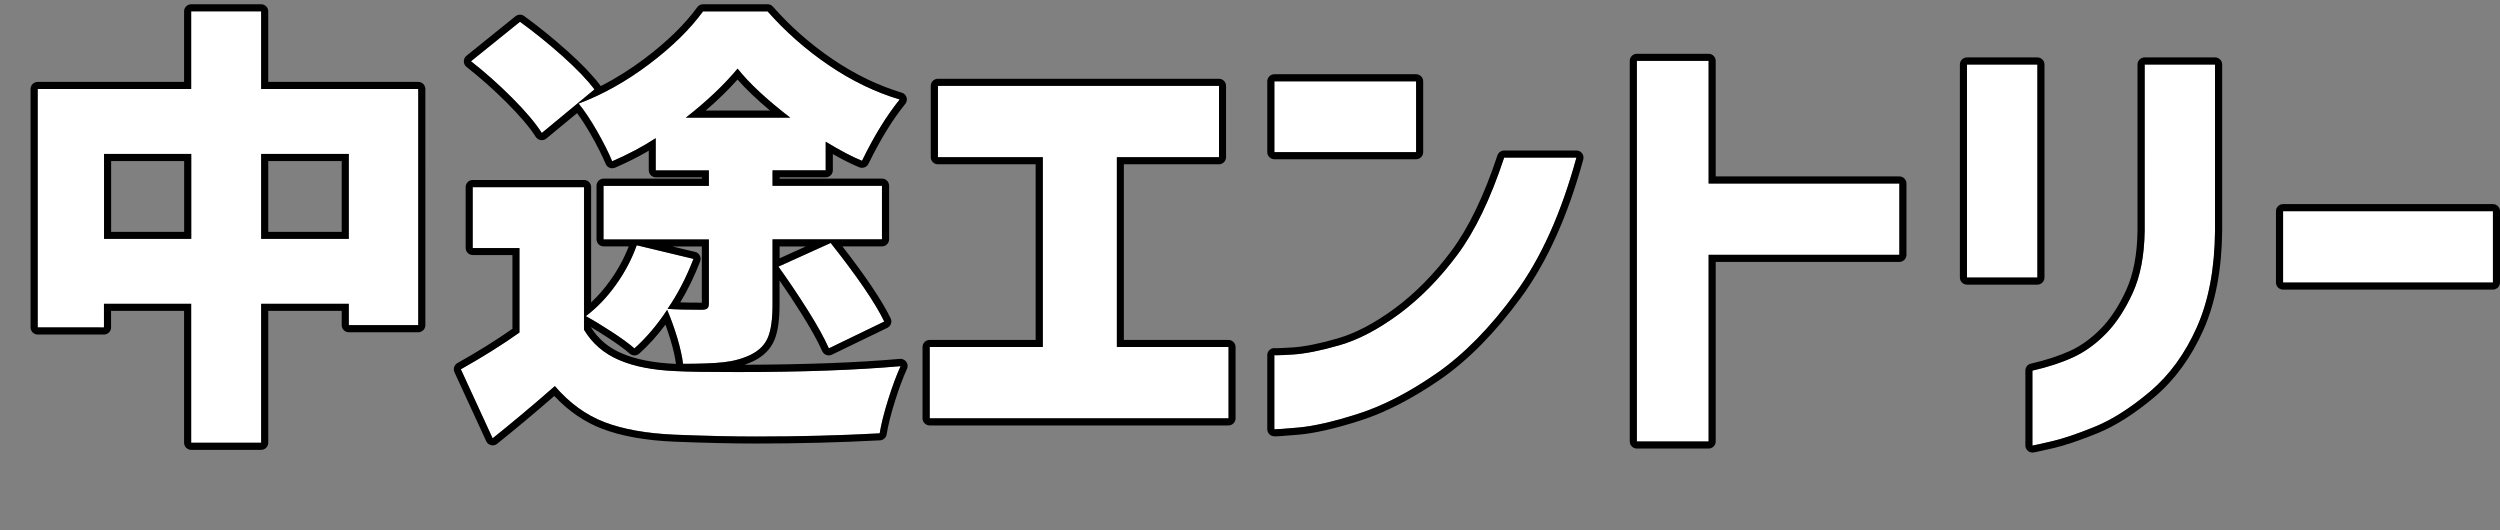 <?xml version="1.0" encoding="UTF-8"?>
<svg id="_レイヤー_2" data-name="レイヤー 2" xmlns="http://www.w3.org/2000/svg" viewBox="0 0 352.29 74.75">
  <rect x="0" y="0" width="352.29" height="74.75" fill="#808080" stroke="none"/>
  <defs>
    <style>
      .cls-1 {
        fill: none;
      }

      .cls-2 {
        fill: #fff;
      }
    </style>
  </defs>
  <g id="_レイヤー_1-2" data-name="レイヤー 1">
    <g>
      <rect class="cls-1" width="21.26" height="74.75"/>
      <g>
        <g>
          <path class="cls-2" d="M36.8,12.54h22.14v33.28h-9.79v-3.01h-12.35v19.58h-9.86v-19.58h-12.29v3.33H5.31V12.54h21.63V1.6h9.86v10.94ZM14.66,33.66h12.29v-11.97h-12.29v11.97ZM36.8,33.66h12.35v-11.97h-12.35v11.97Z"/>
          <path d="M36.8,1.6v10.94h22.14v33.28h-9.79v-3.01h-12.35v19.58h-9.86v-19.58h-12.29v3.33H5.31V12.54h21.63V1.6h9.86M36.8,33.66h12.35v-11.97h-12.35v11.97M14.66,33.66h12.29v-11.97h-12.29v11.97M36.8.6h-9.86c-.55,0-1,.45-1,1v9.94H5.31c-.55,0-1,.45-1,1v33.6c0,.55.45,1,1,1h9.34c.55,0,1-.45,1-1v-2.33h10.29v18.58c0,.55.45,1,1,1h9.86c.55,0,1-.45,1-1v-18.58h10.35v2.01c0,.55.45,1,1,1h9.79c.55,0,1-.45,1-1V12.54c0-.55-.45-1-1-1h-21.14V1.6c0-.55-.45-1-1-1h0ZM37.8,22.7h10.35v9.97h-10.35v-9.97h0ZM15.66,22.7h10.29v9.97h-10.29v-9.97h0Z"/>
        </g>
        <g>
          <path class="cls-2" d="M82.3,46.46c1.15,1.92,2.79,3.34,4.93,4.26,2.13.92,4.82,1.44,8.06,1.57,1.58.09,4.44.13,8.58.13,9.13,0,16.81-.28,23.04-.83-.55,1.2-1.13,2.74-1.73,4.64-.6,1.9-1,3.51-1.22,4.83-5.59.3-11.39.45-17.41.45-3.29,0-7.1-.09-11.46-.26-3.97-.17-7.26-.76-9.89-1.76-2.62-1-4.96-2.7-7.01-5.09-3.07,2.69-6,5.14-8.77,7.36l-4.48-9.73c3.11-1.75,5.87-3.48,8.26-5.18v-11.9h-6.59v-8.58h15.68v20.1ZM76.35,18.75c-.9-1.41-2.29-3.06-4.19-4.96-1.9-1.9-3.83-3.62-5.79-5.15l6.91-5.57c2,1.45,4,3.06,5.98,4.83,1.98,1.77,3.49,3.34,4.51,4.7l-7.42,6.14ZM92.42,19.46c-1.83,1.2-3.88,2.28-6.14,3.26-.51-1.24-1.23-2.66-2.14-4.26-.92-1.6-1.78-2.89-2.59-3.87,3.41-1.28,6.73-3.14,9.95-5.57,3.22-2.43,5.75-4.91,7.58-7.42h9.09c2.56,2.9,5.45,5.44,8.67,7.62,3.22,2.18,6.54,3.78,9.95,4.8-1.83,2.26-3.61,5.14-5.31,8.64-1.37-.55-3.07-1.45-5.12-2.69v4.03h-7.49v2.18h15.42v7.55h-15.42v9.22c0,2.01-.21,3.53-.64,4.58-.43,1.05-1.24,1.87-2.43,2.46-1.15.55-2.43.91-3.84,1.06-1.41.15-3.31.22-5.7.22-.13-1.07-.41-2.3-.83-3.71-.43-1.41-.9-2.71-1.41-3.9-1.37,2.09-2.9,3.9-4.61,5.44-.73-.64-1.79-1.42-3.2-2.34-1.41-.92-2.62-1.65-3.65-2.21,1.58-1.19,3-2.68,4.26-4.45,1.26-1.77,2.23-3.62,2.91-5.54l8,1.92c-1.02,2.65-2.24,4.99-3.65,7.04,1.19.09,2.79.13,4.8.13.38,0,.65-.06.8-.19.15-.13.22-.36.22-.7v-9.02h-14.85v-7.55h14.85v-2.18h-7.49v-4.54ZM111.36,16.58c-3.33-2.56-5.8-4.86-7.42-6.91-1.92,2.3-4.35,4.61-7.3,6.91h14.72ZM117.06,34.24c3.75,4.74,6.27,8.43,7.55,11.07l-7.81,3.78c-.64-1.45-1.63-3.24-2.98-5.38-1.34-2.13-2.72-4.18-4.13-6.14l7.36-3.33Z"/>
          <path d="M108.16,1.6c2.56,2.9,5.45,5.44,8.67,7.62,3.22,2.18,6.54,3.78,9.95,4.8-1.83,2.26-3.61,5.14-5.31,8.64-1.37-.55-3.07-1.45-5.12-2.69v4.03h-7.49v2.18h15.42v7.55h-15.42v9.22c0,2.01-.21,3.53-.64,4.58-.43,1.05-1.24,1.87-2.43,2.46-1.15.55-2.43.91-3.84,1.06-1.41.15-3.31.22-5.7.22-.13-1.07-.41-2.3-.83-3.71-.43-1.41-.9-2.71-1.41-3.9-1.37,2.09-2.9,3.9-4.61,5.44-.73-.64-1.79-1.42-3.2-2.34-1.41-.92-2.62-1.65-3.65-2.21,1.58-1.19,3-2.68,4.26-4.45,1.26-1.77,2.23-3.62,2.91-5.54l8,1.92c-1.02,2.65-2.24,4.99-3.65,7.04,1.19.09,2.79.13,4.8.13.38,0,.65-.06.8-.19.15-.13.22-.36.22-.7v-9.02h-14.85v-7.55h14.85v-2.18h-7.49v-4.54c-1.83,1.2-3.88,2.28-6.14,3.26-.51-1.24-1.23-2.66-2.14-4.26-.92-1.6-1.78-2.89-2.59-3.87,3.41-1.28,6.73-3.14,9.95-5.57,3.22-2.43,5.75-4.91,7.58-7.42h9.09M96.64,16.58h14.72c-3.33-2.56-5.8-4.86-7.42-6.91-1.92,2.3-4.35,4.61-7.3,6.91M73.28,3.07c2,1.45,4,3.06,5.98,4.83,1.98,1.77,3.49,3.34,4.51,4.7l-7.42,6.14c-.9-1.41-2.29-3.06-4.19-4.96-1.9-1.9-3.83-3.62-5.79-5.15l6.91-5.57M82.3,26.37v20.1c1.15,1.92,2.79,3.34,4.93,4.26,2.13.92,4.82,1.44,8.06,1.57,1.58.09,4.44.13,8.58.13,9.13,0,16.81-.28,23.04-.83-.55,1.2-1.13,2.74-1.73,4.64-.6,1.9-1,3.51-1.22,4.83-5.59.3-11.39.45-17.41.45-3.29,0-7.1-.09-11.46-.26-3.97-.17-7.26-.76-9.89-1.76-2.62-1-4.96-2.7-7.01-5.09-3.07,2.69-6,5.14-8.77,7.36l-4.48-9.73c3.11-1.75,5.87-3.48,8.26-5.18v-11.9h-6.59v-8.58h15.68M117.06,34.24c3.75,4.74,6.27,8.43,7.55,11.07l-7.81,3.78c-.64-1.45-1.63-3.24-2.98-5.38-1.34-2.13-2.72-4.18-4.13-6.14l7.36-3.33M126.91,51.58h0M108.16.6h-9.09c-.32,0-.62.15-.81.41-1.77,2.43-4.25,4.85-7.38,7.21-2.03,1.53-4.11,2.84-6.23,3.91-.02-.04-.05-.08-.08-.12-1.06-1.41-2.62-3.04-4.65-4.85-2-1.79-4.04-3.43-6.06-4.9-.18-.13-.38-.19-.59-.19-.22,0-.44.07-.63.22l-6.91,5.57c-.24.19-.37.48-.37.79,0,.3.14.59.38.78,1.92,1.51,3.84,3.21,5.7,5.07,1.84,1.84,3.2,3.45,4.06,4.79.15.24.4.41.69.45.05,0,.1.01.16.01.23,0,.46-.08.64-.23l4.33-3.58c.61.83,1.26,1.84,1.94,3.02.89,1.56,1.59,2.95,2.09,4.14.1.25.3.44.55.54.12.05.25.07.37.07.14,0,.27-.03.4-.08,1.69-.73,3.28-1.53,4.75-2.39v2.75c0,.55.45,1,1,1h6.49v.18h-13.85c-.55,0-1,.45-1,1v7.55c0,.55.45,1,1,1h3.54c-.64,1.65-1.51,3.26-2.6,4.79-.82,1.16-1.73,2.2-2.7,3.1v-16.25c0-.55-.45-1-1-1h-15.68c-.55,0-1,.45-1,1v8.58c0,.55.45,1,1,1h5.59v10.39c-2.25,1.58-4.86,3.21-7.75,4.83-.45.26-.64.82-.42,1.29l4.48,9.73c.13.28.38.48.68.55.08.02.15.03.23.03.22,0,.45-.08.62-.22,2.56-2.05,5.27-4.32,8.06-6.74,1.99,2.12,4.25,3.67,6.74,4.62,2.71,1.04,6.15,1.65,10.2,1.82,4.36.17,8.23.26,11.5.26,6,0,11.87-.15,17.46-.45.47-.03.86-.37.93-.84.21-1.28.6-2.86,1.18-4.69.57-1.82,1.13-3.32,1.66-4.47.08-.14.12-.3.12-.48,0-.55-.45-1-1-1h0s-.02,0-.03,0c-.02,0-.05,0-.07,0-5.92.53-13.28.8-21.88.83.45-.15.88-.33,1.3-.53,1.42-.71,2.4-1.71,2.92-2.99.48-1.18.71-2.8.71-4.95v-3.4c1.06,1.52,2.1,3.1,3.11,4.71,1.31,2.09,2.29,3.85,2.91,5.25.11.25.32.44.57.53.11.04.23.06.35.06.15,0,.3-.03.44-.1l7.81-3.78c.24-.12.42-.32.51-.57.09-.25.07-.53-.04-.76-1.2-2.48-3.49-5.89-6.8-10.15h5.58c.55,0,1-.45,1-1v-7.55c0-.55-.45-1-1-1h-14.42v-.18h6.49c.55,0,1-.45,1-1v-2.28c1.44.82,2.68,1.44,3.74,1.87.12.05.25.07.38.07.37,0,.73-.21.9-.56,1.66-3.41,3.41-6.26,5.19-8.45.21-.26.28-.61.18-.92-.1-.32-.35-.57-.67-.66-3.3-.99-6.56-2.56-9.68-4.67-3.14-2.12-5.99-4.62-8.48-7.45-.19-.22-.46-.34-.75-.34h0ZM99.44,15.58c1.69-1.45,3.19-2.91,4.49-4.37,1.19,1.36,2.73,2.82,4.58,4.37h-9.07ZM109.86,34.73h3.69l-3.69,1.67v-1.67h0ZM94.71,34.73h4.19v7.92s-.02,0-.02,0c-1.14,0-2.15-.01-3.02-.04,1.05-1.74,1.99-3.67,2.8-5.77.1-.27.09-.57-.05-.83-.13-.26-.37-.44-.65-.51l-3.25-.78h0ZM89.41,50.09c.24,0,.48-.09.67-.26,1.33-1.19,2.56-2.56,3.69-4.08.24.67.48,1.37.7,2.09.39,1.3.66,2.46.78,3.44-3.08-.13-5.64-.63-7.62-1.48-1.87-.8-3.28-1.99-4.32-3.62v-.06c.72.42,1.5.92,2.36,1.47,1.36.89,2.4,1.64,3.08,2.25.19.17.43.25.66.25h0Z"/>
        </g>
        <g>
          <path class="cls-2" d="M131.01,58.94v-10.05h15.94v-26.75h-14.78v-10.05h39.62v10.05h-14.4v26.75h15.74v10.05h-42.11Z"/>
          <path d="M171.78,12.1v10.05h-14.4v26.75h15.74v10.05h-42.11v-10.05h15.94v-26.75h-14.78v-10.05h39.62M171.78,11.1h-39.62c-.55,0-1,.45-1,1v10.05c0,.55.45,1,1,1h13.78v24.75h-14.94c-.55,0-1,.45-1,1v10.05c0,.55.45,1,1,1h42.11c.55,0,1-.45,1-1v-10.05c0-.55-.45-1-1-1h-14.74v-24.75h13.4c.55,0,1-.45,1-1v-10.05c0-.55-.45-1-1-1h0Z"/>
        </g>
        <g>
          <path class="cls-2" d="M179.58,21.44v-9.98h19.97v9.98h-19.97ZM211.97,22.21h10.18c-2.13,7.81-4.99,14.17-8.58,19.07-3.58,4.91-7.31,8.69-11.17,11.36-3.86,2.67-7.52,4.55-10.98,5.66-3.46,1.11-6.28,1.76-8.48,1.95-2.2.19-3.32.27-3.36.22v-10.43s.92.01,2.62-.1c1.71-.11,3.89-.54,6.56-1.31,2.67-.77,5.47-2.24,8.42-4.42,2.94-2.18,5.66-4.94,8.16-8.29s4.7-7.92,6.62-13.73Z"/>
          <path d="M199.55,11.46v9.98h-19.97v-9.98h19.97M222.14,22.21c-2.13,7.81-4.99,14.17-8.58,19.07-3.58,4.91-7.31,8.69-11.17,11.36-3.86,2.67-7.52,4.55-10.98,5.66-3.46,1.11-6.28,1.76-8.48,1.95-1.8.16-2.88.24-3.23.24-.08,0-.12,0-.13-.01v-10.43s.09.02.25.02c.37,0,1.17-.04,2.38-.11,1.71-.11,3.89-.54,6.56-1.31,2.67-.77,5.47-2.24,8.42-4.42,2.94-2.18,5.66-4.94,8.16-8.29s4.7-7.92,6.62-13.73h10.18M199.55,10.46h-19.97c-.55,0-1,.45-1,1v9.98c0,.55.45,1,1,1h19.97c.55,0,1-.45,1-1v-9.98c0-.55-.45-1-1-1h0ZM222.14,21.21h-10.18c-.43,0-.81.28-.95.69-1.88,5.67-4.06,10.2-6.48,13.45-2.42,3.25-5.1,5.97-7.95,8.08-2.83,2.09-5.56,3.53-8.1,4.26-2.59.75-4.72,1.17-6.34,1.27-1.19.07-1.97.11-2.32.11-.02,0-.04,0-.05,0-.06-.01-.13-.02-.19-.02-.13,0-.25.02-.37.07-.38.15-.63.52-.63.93v10.43c0,.27.11.52.29.71.3.3.68.3.84.3.14,0,.58,0,3.32-.24,2.26-.2,5.18-.87,8.7-2,3.54-1.14,7.32-3.09,11.24-5.79,3.94-2.72,7.77-6.62,11.41-11.59,3.64-4.98,6.58-11.51,8.73-19.4.08-.3.02-.62-.17-.87-.19-.25-.48-.39-.79-.39h0ZM222.14,23.21h0,0Z"/>
        </g>
        <g>
          <path class="cls-2" d="M267.65,25.86v10.05h-26.88v26.3h-10.11V8.58h10.11v17.28h26.88Z"/>
          <path d="M240.77,8.58v17.28h26.88v10.05h-26.88v26.3h-10.11V8.58h10.11M240.77,7.58h-10.11c-.55,0-1,.45-1,1v53.63c0,.55.45,1,1,1h10.11c.55,0,1-.45,1-1v-25.3h25.88c.55,0,1-.45,1-1v-10.05c0-.55-.45-1-1-1h-25.88V8.58c0-.55-.45-1-1-1h0Z"/>
        </g>
        <g>
          <path class="cls-2" d="M277.18,39.1V9.09h9.92v30.02h-9.92ZM286.4,62.78v-10.56c2.22-.51,4.14-1.14,5.76-1.89,1.62-.75,3.15-1.84,4.58-3.3,1.43-1.45,2.69-3.36,3.78-5.73s1.65-5.3,1.7-8.8V9.09h9.92v23.42c-.04,5.33-.9,9.87-2.56,13.6-1.66,3.73-3.86,6.75-6.59,9.06-2.73,2.3-5.32,3.96-7.78,4.96-2.45,1-4.51,1.7-6.18,2.08-1.66.38-2.54.58-2.62.58Z"/>
          <path d="M312.13,9.09v23.42c-.04,5.33-.9,9.87-2.56,13.6-1.66,3.73-3.86,6.75-6.59,9.06-2.73,2.3-5.32,3.96-7.78,4.96-2.45,1-4.51,1.7-6.18,2.08-1.66.38-2.54.58-2.62.58v-10.56c2.22-.51,4.14-1.14,5.76-1.89,1.62-.75,3.15-1.84,4.58-3.3,1.43-1.45,2.69-3.36,3.78-5.73s1.65-5.3,1.7-8.8V9.09h9.92M287.1,9.09v30.02h-9.92V9.09h9.92M312.13,8.09h-9.92c-.55,0-1,.45-1,1v23.42c-.04,3.33-.58,6.15-1.6,8.38-1.03,2.25-2.24,4.08-3.58,5.44-1.34,1.36-2.78,2.4-4.28,3.09-1.55.71-3.42,1.33-5.57,1.82-.45.1-.77.51-.77.97v10.56c0,.55.45,1,1,1,.15,0,.25,0,2.85-.6,1.7-.39,3.83-1.11,6.33-2.13,2.54-1.04,5.25-2.76,8.04-5.12,2.83-2.39,5.14-5.56,6.86-9.41,1.71-3.84,2.6-8.55,2.65-14V9.09c0-.55-.45-1-1-1h0ZM287.1,8.09h-9.92c-.55,0-1,.45-1,1v30.02c0,.55.45,1,1,1h9.92c.55,0,1-.45,1-1V9.09c0-.55-.45-1-1-1h0Z"/>
        </g>
        <g>
          <path class="cls-2" d="M321.73,39.81v-10.05h29.57v10.05h-29.57Z"/>
          <path d="M351.29,29.76v10.05h-29.57v-10.05h29.57M351.29,28.76h-29.57c-.55,0-1,.45-1,1v10.05c0,.55.45,1,1,1h29.57c.55,0,1-.45,1-1v-10.05c0-.55-.45-1-1-1h0Z"/>
        </g>
      </g>
    </g>
  </g>
</svg>